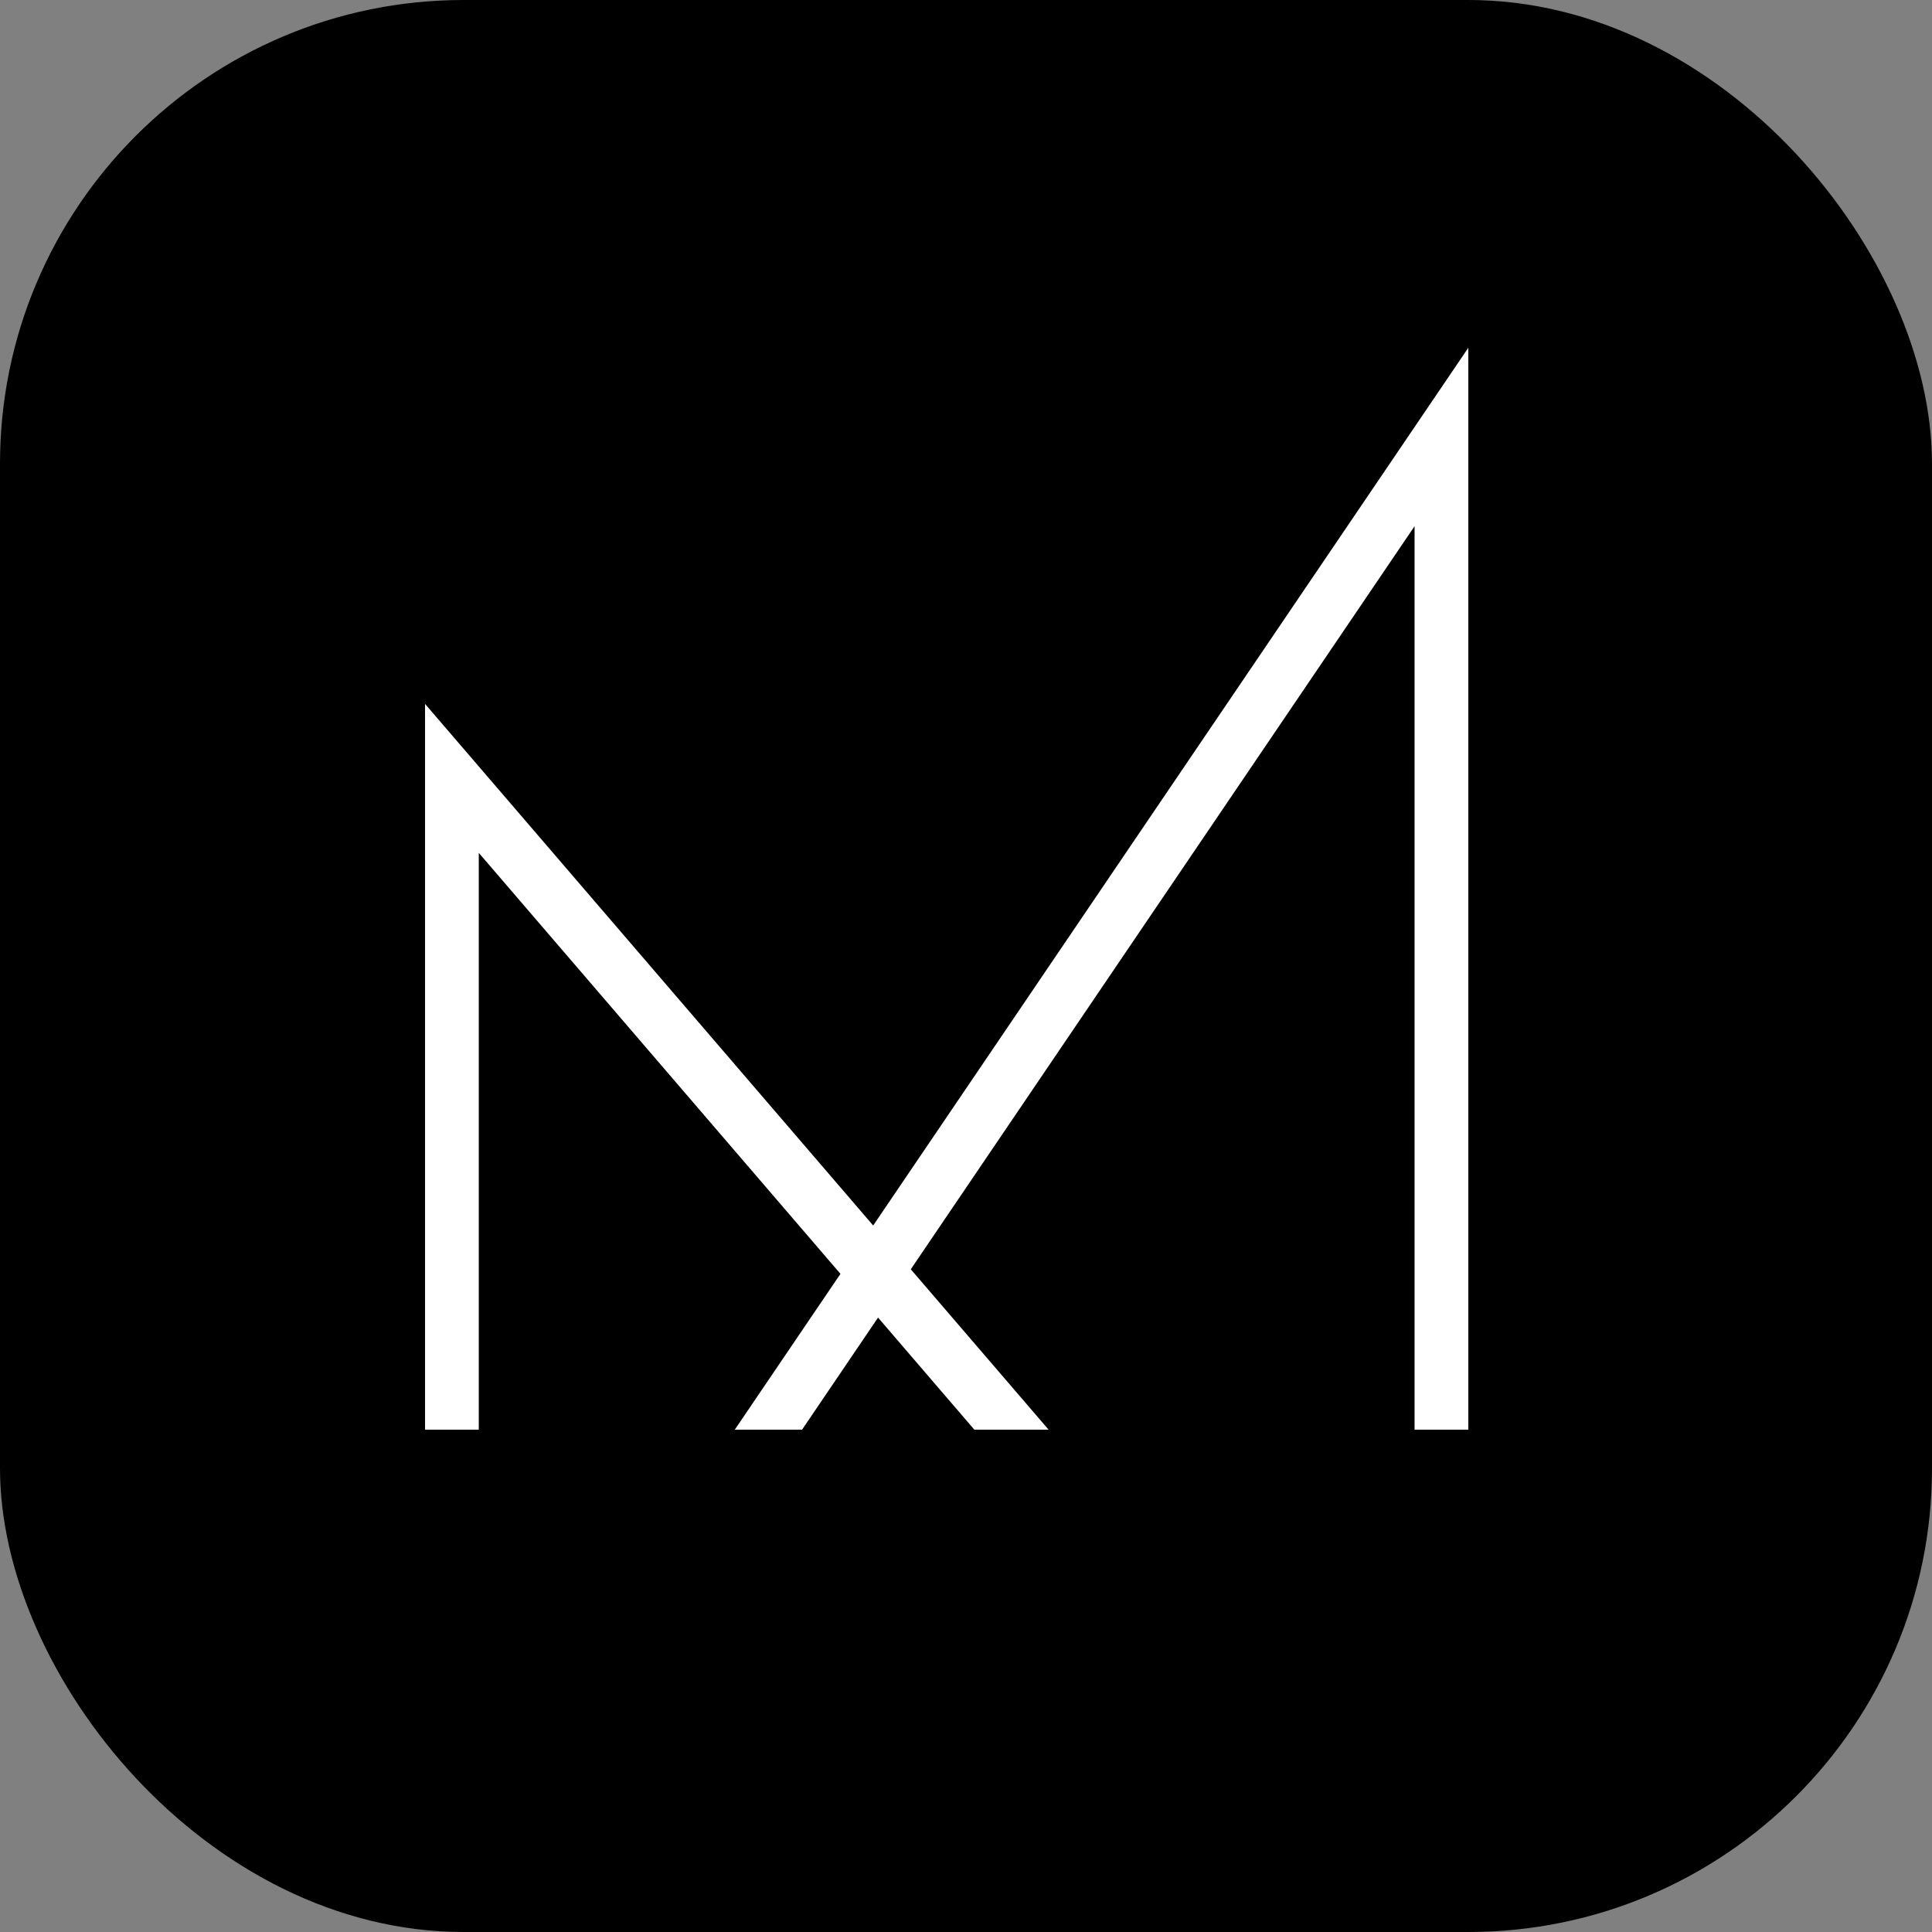 <svg width="50" height="50" viewBox="0 0 50 50" fill="none" xmlns="http://www.w3.org/2000/svg">
<rect x="0" y="0" width="50" height="50" fill="#808080" stroke="none"/>
<rect width="50" height="50" rx="12" fill="black"/>
<path fill-rule="evenodd" clip-rule="evenodd" d="M38 11.309V9L36.749 10.845L22.598 31.716L12.198 19.611L11 18.217V20.144V37H12.391V22.072L21.751 32.967L19.016 37H20.757L22.724 34.099L25.216 37H27.138L23.571 32.849L36.609 13.618V37H38V11.309Z" fill="white"/>
</svg>

